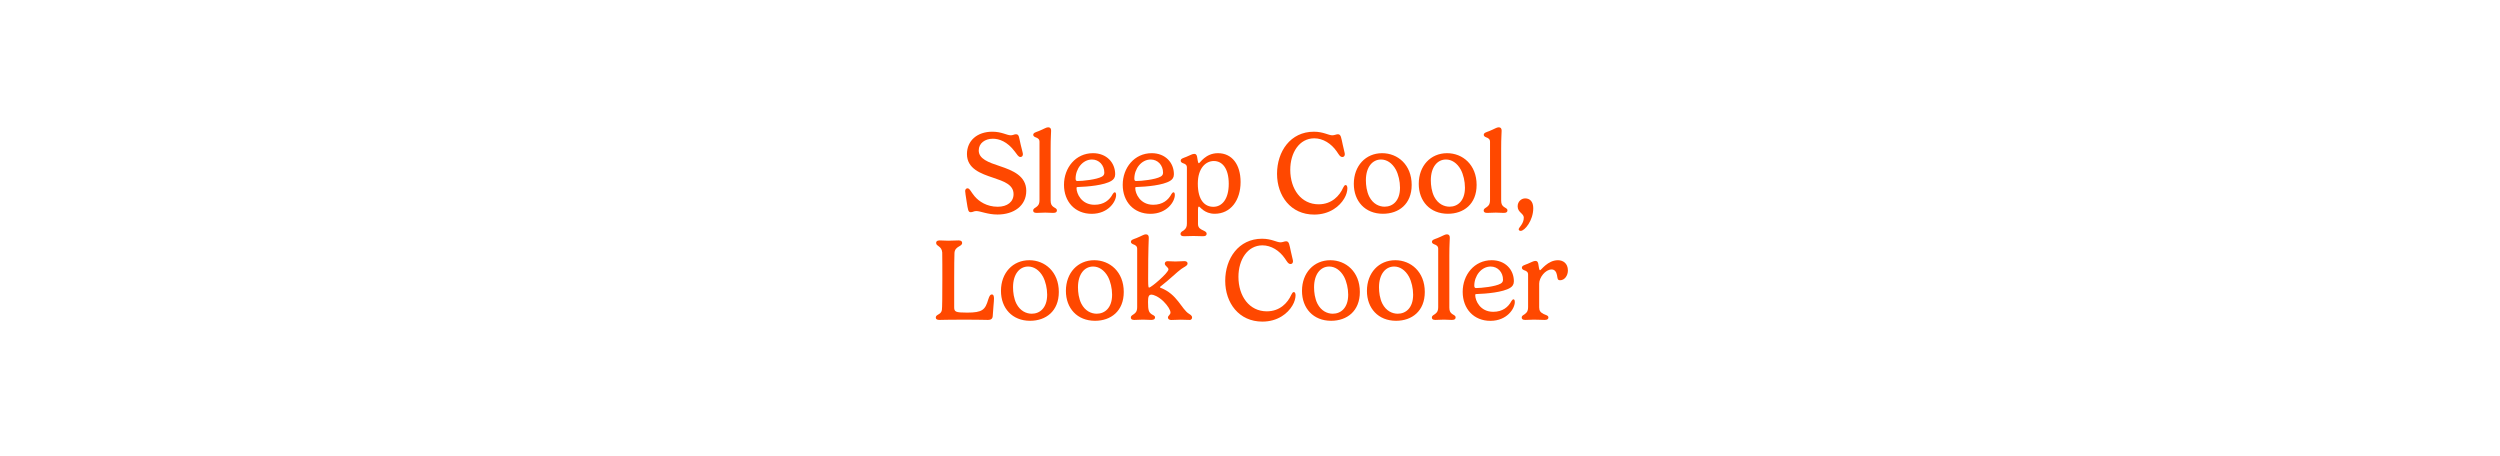<svg viewBox="0 0 1920 350" xmlns="http://www.w3.org/2000/svg" data-name="Layer 1" id="Layer_1">
  <defs>
    <style>
      .cls-1 {
        fill: #ff4800;
      }
    </style>
  </defs>
  <path d="M751.668,115.547c0,6.463,7.398,9.137,16.313,12.079,9.716,3.254,20.19,7.443,20.19,18.942,0,11.41-9.449,18.185-22.107,18.185-7.622,0-13.104-2.674-16.313-2.674-1.738,0-2.719.892-4.146.892-2.095,0-2.184-1.604-3.253-8.29-.668-4.324-1.114-7.087-1.114-7.979,0-1.025.668-2.095,1.783-2.095,1.783,0,2.63,2.808,5.482,6.15,3.343,3.923,9.315,8.023,17.739,8.023,7.398,0,12.167-3.789,12.167-9.672,0-7.399-7.622-9.896-15.644-12.614-9.494-3.164-20.146-6.908-20.146-18.185,0-10.296,7.889-17.16,19.522-17.16,7.176,0,11.098,2.764,14.129,2.764,1.738,0,2.585-.803,4.011-.803,2.585,0,2.273,2.63,3.61,7.979,1.248,5.26,1.694,6.418,1.694,7.354,0,1.203-.668,2.14-1.872,2.14-1.738,0-2.541-2.006-4.368-4.234-5.838-7.756-12.079-9.806-16.892-9.806-5.883,0-10.786,3.387-10.786,9.003Z" class="cls-1"></path>
  <path d="M806.892,114.165v39.892c0,2.719.802,3.877,2.139,4.857,1.292.937,2.674,1.204,2.674,2.675,0,1.069-.58,1.916-2.808,1.916-1.693,0-4.1-.223-6.15-.223-2.362,0-4.146.223-6.686.223-2.05,0-2.585-.847-2.585-1.827,0-1.471,1.471-2.006,2.318-2.63,2.184-1.56,2.541-3.164,2.541-5.393v-44.839c0-1.872-1.248-2.808-3.031-3.387-.892-.356-1.783-.937-1.783-1.828,0-1.648,1.828-2.005,4.234-2.941,4.011-1.604,5.705-2.896,7.221-2.896,1.515,0,2.273.802,2.273,2.585,0,2.808-.356,4.501-.356,13.816Z" class="cls-1"></path>
  <path d="M827.884,143.627c-.847,0-1.114.178-1.114.802,0,4.234,3.744,12.837,13.817,12.837,7.265,0,11.633-3.699,13.996-8.246.446-.713,1.025-1.337,1.56-1.337.624,0,1.025.669,1.025,2.095,0,5.037-6.017,14.441-18.764,14.441-12.748,0-21.261-9.271-21.261-22.286,0-13.059,8.915-24.291,22.286-24.291,10.43,0,17.026,7.266,17.026,16.18,0,2.496-1.115,3.967-2.853,5.036-5.438,3.433-18.319,4.547-25.718,4.77ZM838.67,122.5c-7.22,0-12.613,7.132-12.613,14.708,0,1.114.356,1.828,1.292,1.828,3.877,0,14.887-1.07,18.987-3.433,1.203-.713,1.783-1.604,1.783-2.986,0-5.794-4.101-10.117-9.449-10.117Z" class="cls-1"></path>
  <path d="M872.989,143.627c-.847,0-1.114.178-1.114.802,0,4.234,3.744,12.837,13.817,12.837,7.265,0,11.633-3.699,13.996-8.246.446-.713,1.025-1.337,1.56-1.337.624,0,1.025.669,1.025,2.095,0,5.037-6.017,14.441-18.764,14.441-12.748,0-21.261-9.271-21.261-22.286,0-13.059,8.915-24.291,22.286-24.291,10.43,0,17.026,7.266,17.026,16.18,0,2.496-1.114,3.967-2.853,5.036-5.438,3.433-18.319,4.547-25.718,4.77ZM883.775,122.5c-7.22,0-12.613,7.132-12.613,14.708,0,1.114.356,1.828,1.292,1.828,3.877,0,14.887-1.07,18.987-3.433,1.203-.713,1.783-1.604,1.783-2.986,0-5.794-4.101-10.117-9.449-10.117Z" class="cls-1"></path>
  <path d="M932.893,164.174c-8.067,0-11.232-5.526-12.079-5.526-.58,0-.758.802-.758,2.629v10.742c0,3.209,2.273,4.056,3.744,4.813,1.426.713,2.897,1.248,2.897,2.674,0,1.114-.579,1.917-2.808,1.917-1.649,0-4.858-.179-7.31-.179-2.496,0-4.769.179-7.31.179-2.05,0-2.629-.847-2.629-1.783,0-1.471,1.471-2.05,2.362-2.63,2.139-1.604,2.541-3.164,2.541-5.438v-42.922c0-2.05-1.293-2.763-3.076-3.343-.891-.356-1.693-.936-1.693-1.827,0-1.738,1.917-2.05,4.323-3.03,3.075-1.293,4.68-2.273,6.062-2.273,1.114,0,1.828.49,2.184,2.095.446,2.362.624,5.081,1.382,5.081.891,0,4.992-7.711,14.664-7.711,10.786,0,17.383,8.691,17.383,22.152,0,14.039-7.622,24.38-19.879,24.38ZM919.922,141.042c0,13.059,5.572,17.783,11.945,17.783,6.507,0,11.811-5.705,11.811-17.65,0-11.767-4.903-17.516-11.455-17.516-6.106,0-12.302,5.349-12.302,17.383Z" class="cls-1"></path>
  <path d="M1009.065,101.15c7.265,0,11.188,2.764,14.129,2.764,1.738,0,2.986-.803,4.323-.803,2.407,0,2.496,2.586,3.699,7.979,1.025,4.903,1.604,6.284,1.604,7.354,0,1.382-.802,2.14-1.871,2.14-1.872,0-2.853-2.14-4.368-4.324-4.146-5.972-10.475-10.028-17.205-10.028-11.543,0-18.452,11.099-18.452,24.157,0,15.021,8.424,26.521,21.796,26.521,10.206,0,16.134-6.73,18.764-12.658.535-1.07,1.114-2.14,1.961-2.14,1.025,0,1.338,1.426,1.338,2.496,0,2.095-.714,5.081-2.496,7.978-3.521,5.929-11.188,12.213-22.999,12.213-17.962,0-28.525-14.308-28.525-31.333,0-17.026,10.207-32.314,28.303-32.314Z" class="cls-1"></path>
  <path d="M1061.48,117.642c11.99,0,22.687,8.914,22.687,24.381,0,14.797-9.983,22.151-22.062,22.151-13.683,0-22.374-9.627-22.374-22.954,0-13.906,9.137-23.578,21.75-23.578ZM1049.001,138.501c0,3.655.579,8.513,2.585,12.524,2.941,5.705,7.711,7.711,11.812,7.711,6.195,0,11.812-4.457,11.812-14.619,0-4.858-1.204-10.028-3.165-13.772-2.897-5.26-7.131-7.845-11.41-7.845-6.374,0-11.633,5.482-11.633,16.001Z" class="cls-1"></path>
  <path d="M1111.354,117.642c11.99,0,22.687,8.914,22.687,24.381,0,14.797-9.983,22.151-22.062,22.151-13.683,0-22.374-9.627-22.374-22.954,0-13.906,9.137-23.578,21.75-23.578ZM1098.875,138.501c0,3.655.579,8.513,2.585,12.524,2.941,5.705,7.711,7.711,11.812,7.711,6.195,0,11.812-4.457,11.812-14.619,0-4.858-1.204-10.028-3.165-13.772-2.897-5.26-7.131-7.845-11.41-7.845-6.374,0-11.633,5.482-11.633,16.001Z" class="cls-1"></path>
  <path d="M1152.895,114.165v39.892c0,2.719.803,3.877,2.14,4.857,1.293.937,2.675,1.204,2.675,2.675,0,1.069-.58,1.916-2.809,1.916-1.693,0-4.101-.223-6.15-.223-2.362,0-4.146.223-6.686.223-2.051,0-2.585-.847-2.585-1.827,0-1.471,1.471-2.006,2.317-2.63,2.184-1.56,2.54-3.164,2.54-5.393v-44.839c0-1.872-1.248-2.808-3.03-3.387-.892-.356-1.783-.937-1.783-1.828,0-1.648,1.827-2.005,4.234-2.941,4.012-1.604,5.705-2.896,7.221-2.896s2.273.802,2.273,2.585c0,2.808-.357,4.501-.357,13.816Z" class="cls-1"></path>
  <path d="M1166.354,176.074c0-1.382,3.923-4.101,3.923-8.914,0-3.343-4.725-3.878-4.725-8.736,0-3.743,2.941-6.062,5.794-6.062,3.477,0,6.195,2.318,6.195,7.533,0,9.404-6.507,17.427-9.672,17.427-.892,0-1.516-.535-1.516-1.248Z" class="cls-1"></path>
  <path d="M723.632,193.954c-.401-5.215-4.68-4.68-4.68-7.354,0-.98.49-1.961,2.674-1.961,1.649,0,4.591.223,6.73.223,2.184,0,6.418-.223,7.978-.223,2.05,0,2.585.936,2.585,1.961,0,2.941-5.482,2.272-5.883,7.621-.134,1.337-.223,11.767-.223,20.324v21.395c0,3.565,1.07,4.145,9.939,4.145,11.811,0,13.906-2.184,16.224-10.117.98-3.12,1.738-3.833,2.764-3.833,1.337,0,1.649,1.516,1.649,3.209,0,2.451-.713,7.979-.98,13.461-.134,1.961-1.337,2.896-3.566,2.896-2.719,0-7.31-.223-18.051-.223-13.104,0-17.16.223-19.254.223-1.828,0-2.853-.534-2.853-1.827,0-2.585,4.011-2.006,4.68-5.75.267-1.426.356-11.231.356-23.578,0-4.591,0-19.12-.089-20.592Z" class="cls-1"></path>
  <path d="M790.49,199.838c11.99,0,22.687,8.914,22.687,24.38,0,14.798-9.984,22.152-22.063,22.152-13.683,0-22.375-9.628-22.375-22.954,0-13.906,9.137-23.578,21.75-23.578ZM778.01,220.697c0,3.654.579,8.513,2.585,12.524,2.942,5.705,7.711,7.711,11.812,7.711,6.195,0,11.811-4.457,11.811-14.619,0-4.858-1.204-10.029-3.165-13.772-2.897-5.26-7.131-7.845-11.41-7.845-6.374,0-11.633,5.482-11.633,16.001Z" class="cls-1"></path>
  <path d="M840.363,199.838c11.99,0,22.687,8.914,22.687,24.38,0,14.798-9.984,22.152-22.063,22.152-13.683,0-22.375-9.628-22.375-22.954,0-13.906,9.137-23.578,21.75-23.578ZM827.884,220.697c0,3.654.579,8.513,2.585,12.524,2.942,5.705,7.711,7.711,11.812,7.711,6.195,0,11.811-4.457,11.811-14.619,0-4.858-1.204-10.029-3.165-13.772-2.897-5.26-7.131-7.845-11.41-7.845-6.374,0-11.633,5.482-11.633,16.001Z" class="cls-1"></path>
  <path d="M884.311,241.244c1.114.847,2.763,1.07,2.763,2.541,0,1.024-.624,1.916-2.853,1.916-1.693,0-4.412-.223-6.462-.223-2.362,0-4.146.223-6.686.223-2.05,0-2.585-.847-2.585-1.827,0-1.471,1.471-2.006,2.318-2.63,2.184-1.56,2.541-3.164,2.541-5.393v-44.839c0-1.872-1.248-2.808-3.031-3.388-.892-.356-1.783-.936-1.783-1.827,0-1.649,1.828-2.006,4.234-2.941,4.011-1.604,5.705-2.897,7.221-2.897,1.515,0,2.273.803,2.273,2.585,0,2.809-.49,6.597-.49,32.002,0,6.106.312,6.329.713,6.329,1.649,0,14.887-11.41,14.887-13.995,0-1.604-2.808-2.674-2.808-4.368,0-1.471,1.159-1.916,2.184-1.916,2.006,0,3.833.223,5.928.223,2.05,0,5.349-.268,6.864-.268,1.382,0,2.496.446,2.496,1.872,0,1.694-2.63,2.585-4.813,4.146-2.942,2.05-9.449,8.468-15.868,13.371-.401.312-.49.401-.49.624s.178.401.49.49c12.836,4.813,16.001,16.446,21.84,19.968.312.223,2.318,1.203,2.318,2.719,0,.579-.223,1.961-1.783,1.961-1.471,0-4.814-.178-6.864-.178-2.273,0-6.151.223-7.443.223-1.426,0-2.451-.713-2.451-1.917,0-1.426,1.961-2.095,1.961-3.788,0-1.827-1.961-5.126-5.215-8.424-4.145-4.101-8.067-5.349-9.315-5.349-2.318,0-2.719,1.827-2.719,5.705,0,6.329.58,7.755,2.63,9.271Z" class="cls-1"></path>
  <path d="M969.265,183.347c7.265,0,11.188,2.764,14.129,2.764,1.738,0,2.986-.803,4.323-.803,2.407,0,2.496,2.585,3.699,7.979,1.025,4.902,1.604,6.284,1.604,7.354,0,1.381-.802,2.139-1.871,2.139-1.872,0-2.853-2.139-4.368-4.323-4.146-5.973-10.475-10.028-17.205-10.028-11.543,0-18.452,11.099-18.452,24.157,0,15.021,8.424,26.52,21.795,26.52,10.206,0,16.134-6.729,18.764-12.658.535-1.069,1.114-2.139,1.961-2.139,1.025,0,1.338,1.426,1.338,2.496,0,2.095-.714,5.081-2.496,7.978-3.521,5.928-11.188,12.213-22.999,12.213-17.962,0-28.525-14.308-28.525-31.334,0-17.025,10.207-32.313,28.303-32.313Z" class="cls-1"></path>
  <path d="M1021.68,199.838c11.99,0,22.687,8.914,22.687,24.38,0,14.798-9.983,22.152-22.062,22.152-13.683,0-22.374-9.628-22.374-22.954,0-13.906,9.137-23.578,21.75-23.578ZM1009.2,220.697c0,3.654.579,8.513,2.585,12.524,2.941,5.705,7.711,7.711,11.812,7.711,6.195,0,11.812-4.457,11.812-14.619,0-4.858-1.204-10.029-3.165-13.772-2.897-5.26-7.131-7.845-11.41-7.845-6.374,0-11.633,5.482-11.633,16.001Z" class="cls-1"></path>
  <path d="M1071.554,199.838c11.99,0,22.687,8.914,22.687,24.38,0,14.798-9.983,22.152-22.062,22.152-13.683,0-22.374-9.628-22.374-22.954,0-13.906,9.137-23.578,21.75-23.578ZM1059.074,220.697c0,3.654.579,8.513,2.585,12.524,2.941,5.705,7.711,7.711,11.812,7.711,6.195,0,11.812-4.457,11.812-14.619,0-4.858-1.204-10.029-3.165-13.772-2.897-5.26-7.131-7.845-11.41-7.845-6.374,0-11.633,5.482-11.633,16.001Z" class="cls-1"></path>
  <path d="M1113.094,196.361v39.891c0,2.719.803,3.878,2.14,4.858,1.293.937,2.675,1.204,2.675,2.675,0,1.069-.58,1.916-2.809,1.916-1.693,0-4.101-.223-6.15-.223-2.362,0-4.146.223-6.686.223-2.051,0-2.585-.847-2.585-1.827,0-1.471,1.471-2.006,2.317-2.63,2.184-1.56,2.54-3.164,2.54-5.393v-44.839c0-1.872-1.248-2.808-3.03-3.388-.892-.356-1.783-.936-1.783-1.827,0-1.649,1.827-2.006,4.234-2.941,4.012-1.604,5.705-2.897,7.221-2.897s2.273.803,2.273,2.585c0,2.809-.357,4.502-.357,13.817Z" class="cls-1"></path>
  <path d="M1134.087,225.822c-.848,0-1.114.179-1.114.803,0,4.234,3.743,12.837,13.816,12.837,7.266,0,11.633-3.7,13.995-8.246.446-.713,1.025-1.337,1.561-1.337.624,0,1.025.668,1.025,2.095,0,5.036-6.018,14.44-18.765,14.44s-21.261-9.271-21.261-22.285c0-13.06,8.914-24.291,22.286-24.291,10.429,0,17.025,7.265,17.025,16.18,0,2.495-1.114,3.967-2.853,5.036-5.438,3.432-18.318,4.546-25.717,4.769ZM1144.873,204.696c-7.221,0-12.614,7.131-12.614,14.708,0,1.114.356,1.828,1.293,1.828,3.878,0,14.887-1.07,18.987-3.433,1.203-.713,1.782-1.604,1.782-2.986,0-5.794-4.1-10.117-9.448-10.117Z" class="cls-1"></path>
  <path d="M1182.09,217.845v18.185c0,2.719,1.025,3.878,3.388,5.126,1.337.713,3.699,1.025,3.699,2.63,0,1.069-.624,1.916-2.853,1.916-2.184,0-5.126-.223-8.379-.223-2.496,0-2.986.223-6.642.223-2.05,0-2.63-.847-2.63-1.827,0-1.471,1.471-2.006,2.362-2.63,2.14-1.56,2.541-3.164,2.541-5.393v-25.005c0-2.006-1.293-2.763-3.075-3.343-.892-.356-1.694-.936-1.694-1.827,0-1.738,1.917-2.051,4.323-3.031,3.076-1.292,4.681-2.272,6.062-2.272,1.114,0,1.828.49,2.185,2.095.445,2.362.624,5.081,1.382,5.081.847,0,5.839-7.711,13.772-7.711,3.743,0,7.621,2.273,7.621,7.889,0,3.923-2.54,7.488-5.928,7.488-2.229,0-1.961-1.426-2.451-3.922-.49-2.63-1.872-4.368-4.101-4.368-4.813,0-9.583,6.195-9.583,10.92Z" class="cls-1"></path>
</svg>